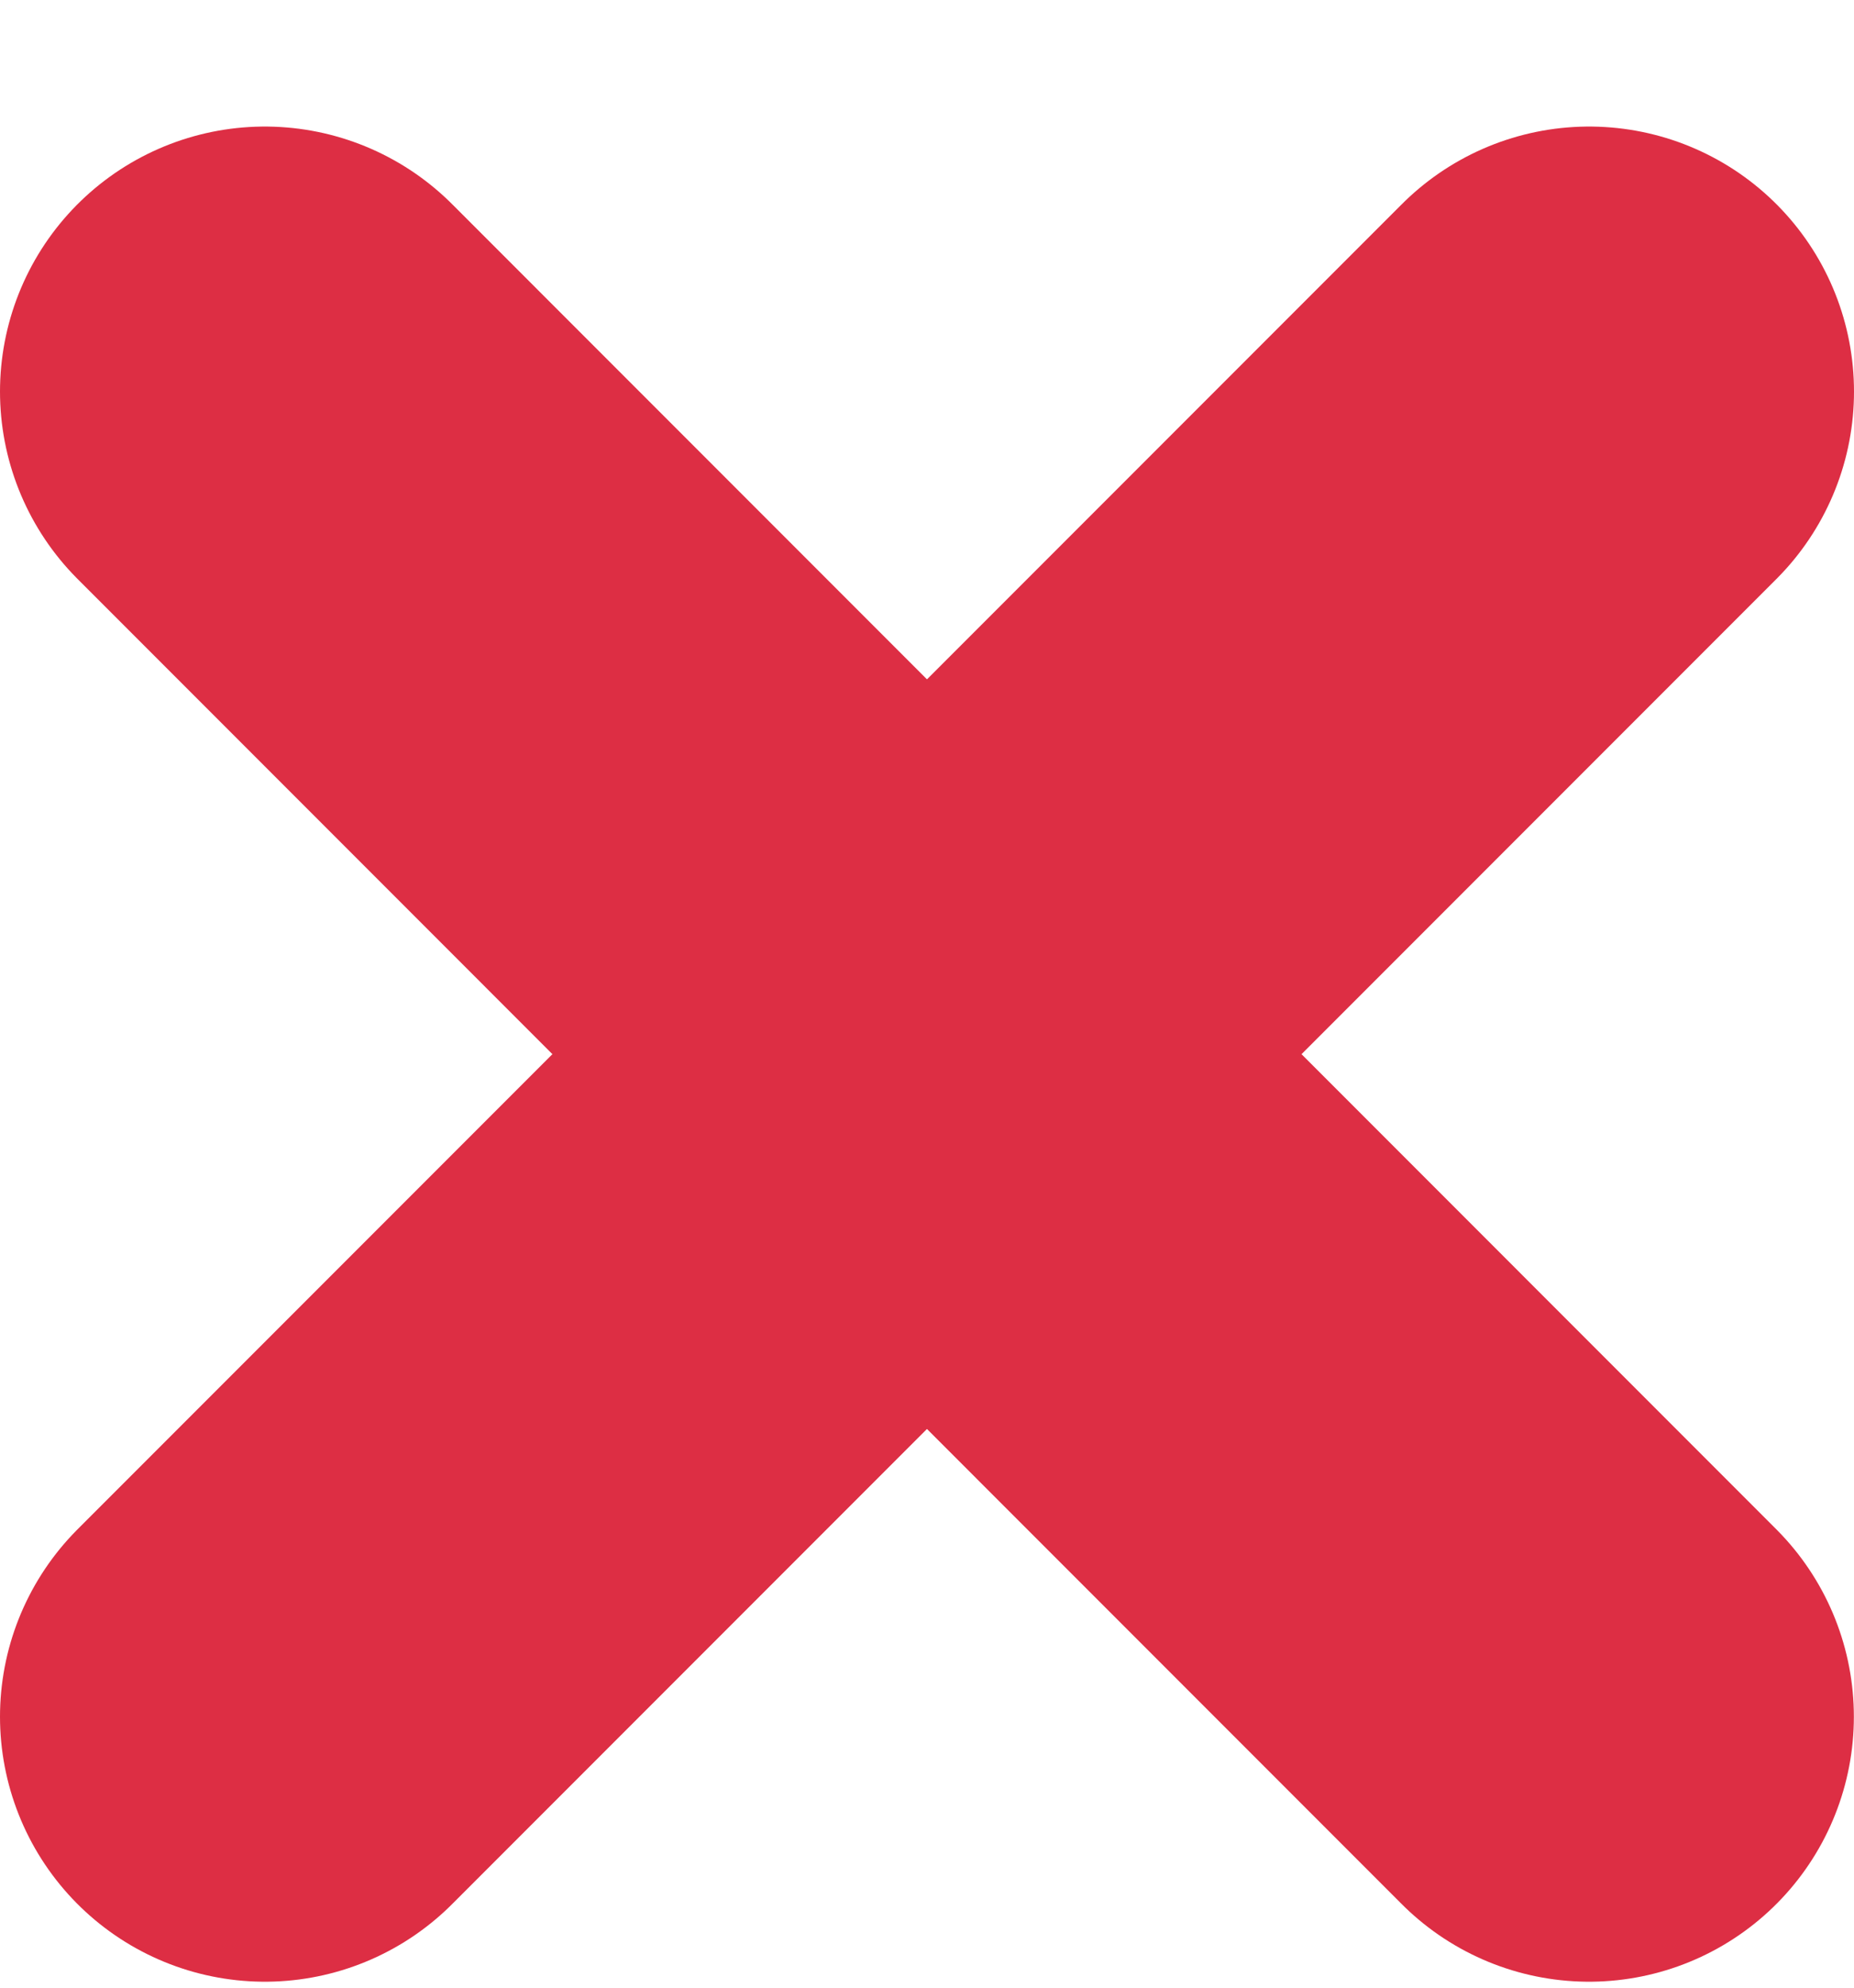 <svg width="14" height="15" viewBox="0 0 14 15" fill="none" xmlns="http://www.w3.org/2000/svg">
<path d="M2 2.955L11.999 12.955" stroke="#DD2E44" stroke-width="4" stroke-linecap="round"/>
<path d="M12 2.955L2 12.955" stroke="#DD2E44" stroke-width="4" stroke-linecap="round"/>
</svg>
